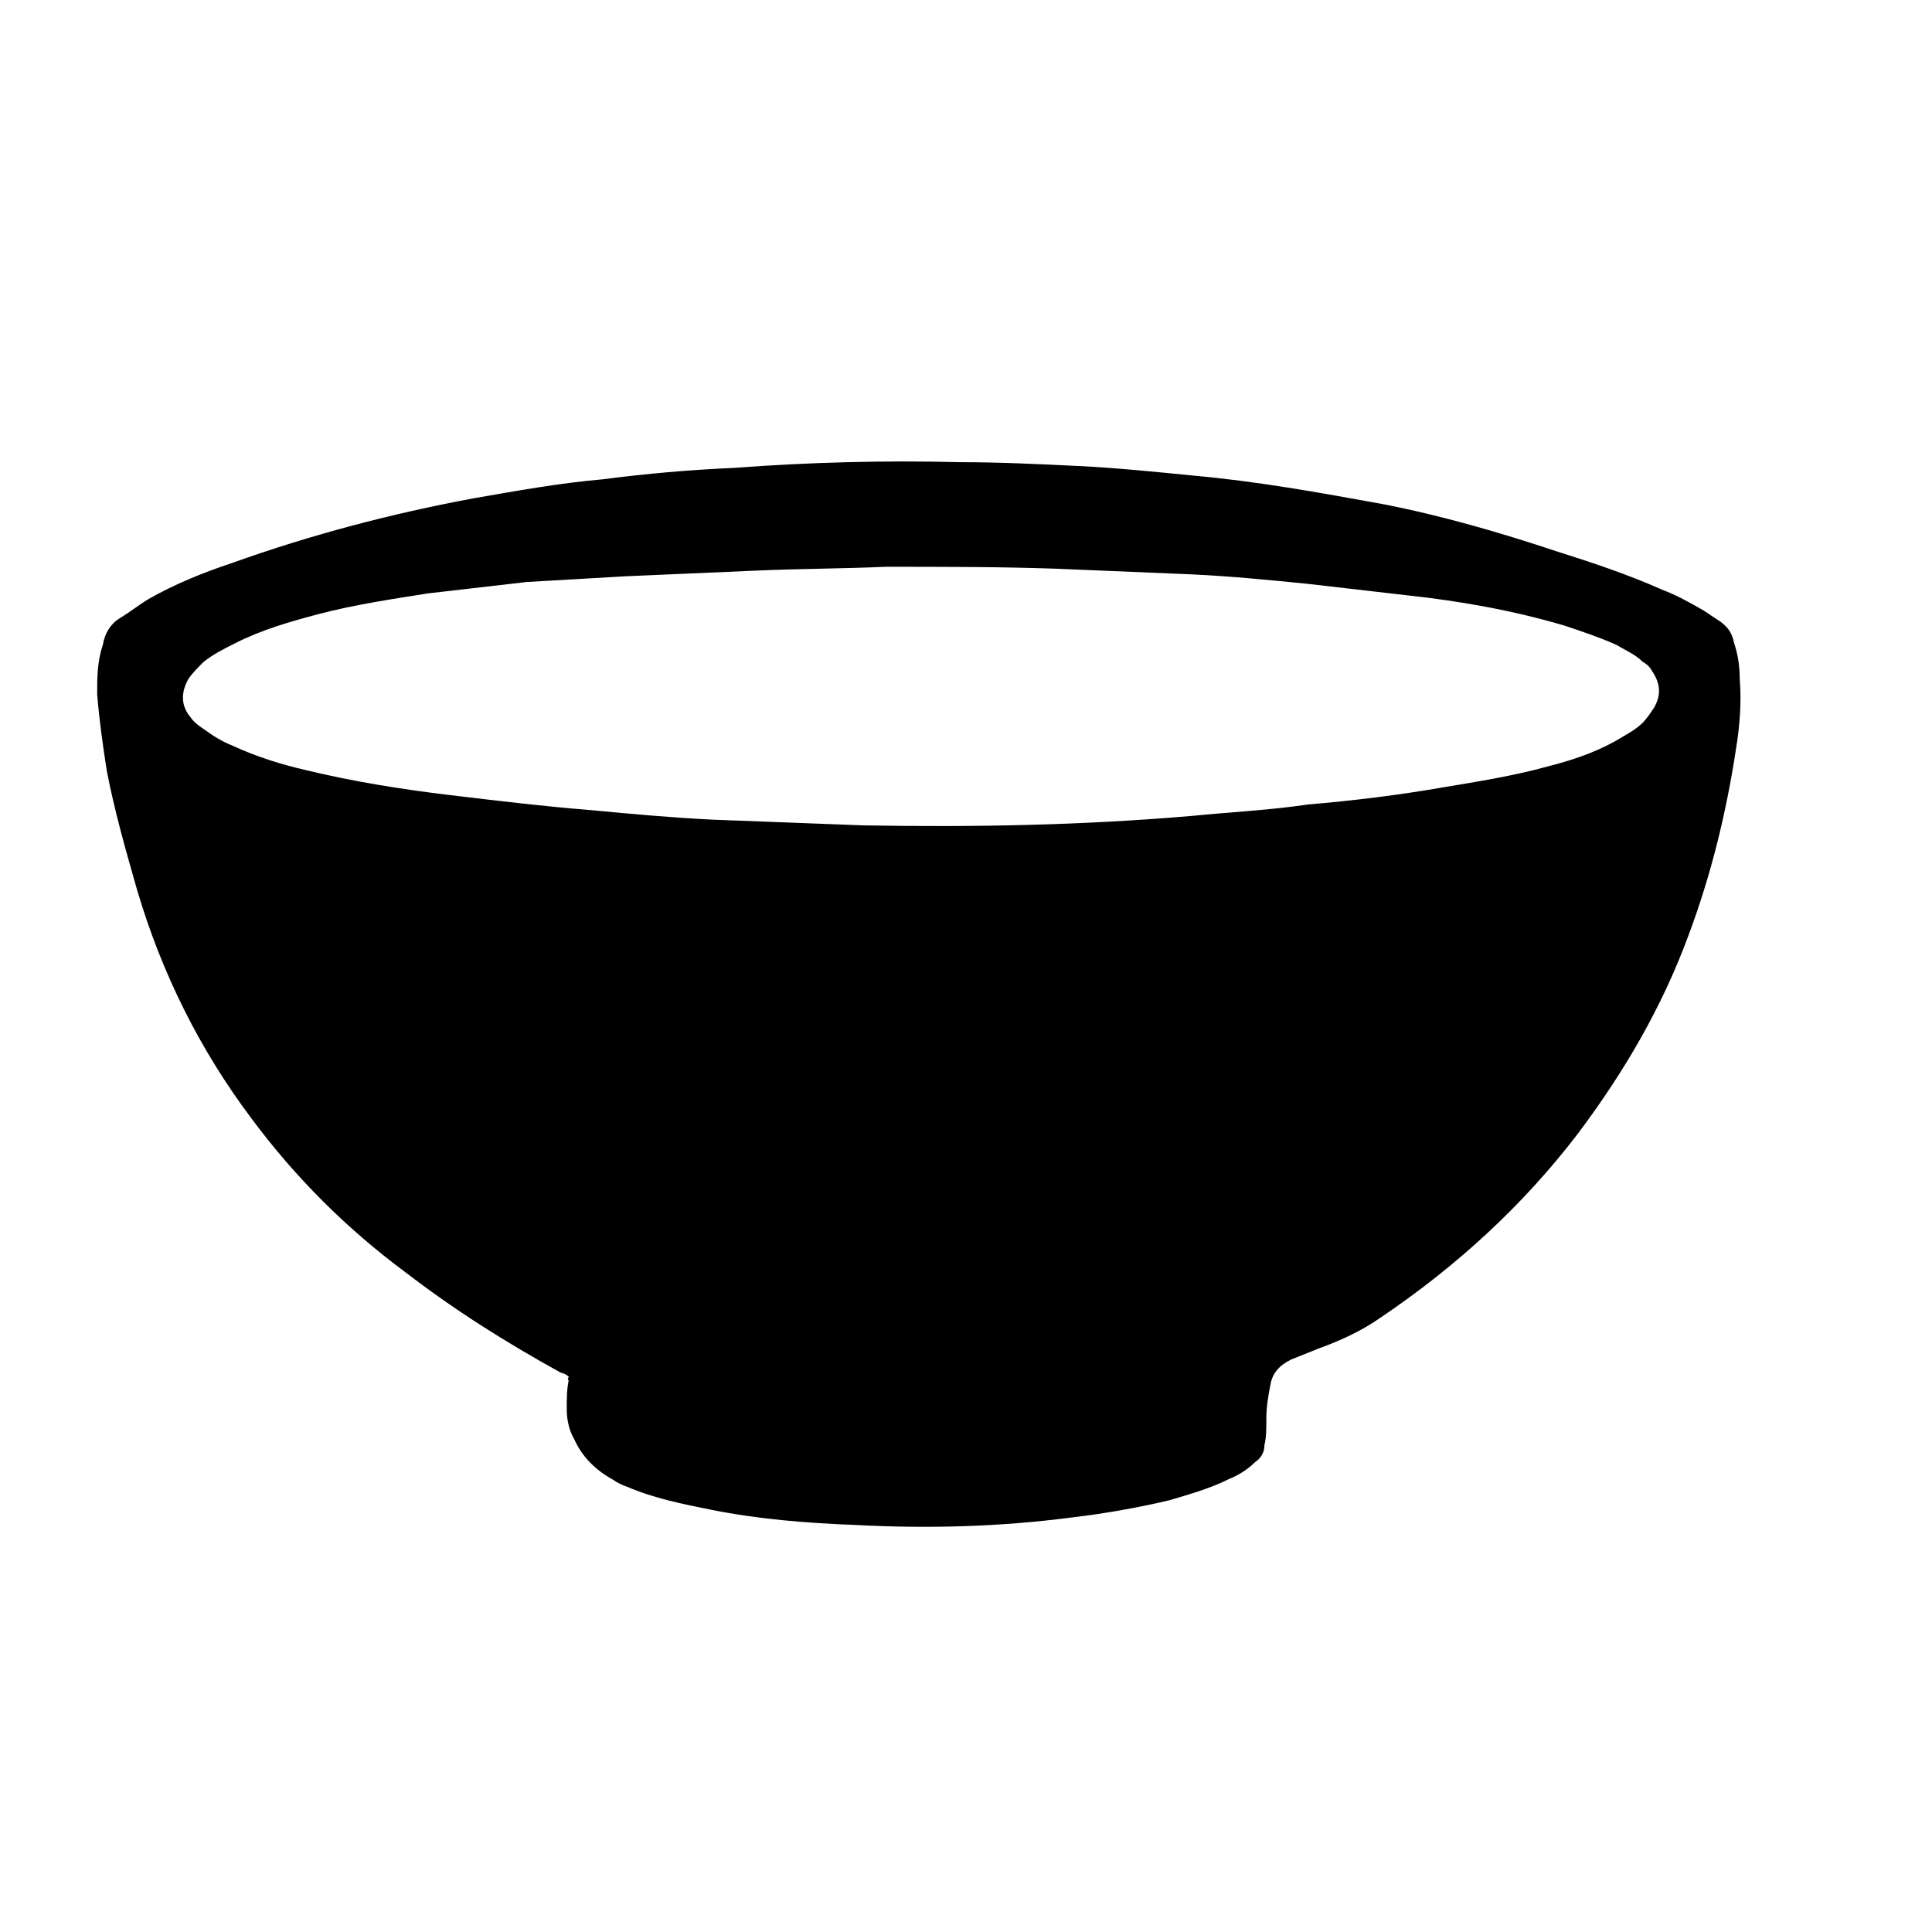<?xml version="1.0" encoding="UTF-8"?>
<!-- Uploaded to: SVG Repo, www.svgrepo.com, Generator: SVG Repo Mixer Tools -->
<svg fill="#000000" width="800px" height="800px" version="1.1" viewBox="144 144 512 512" xmlns="http://www.w3.org/2000/svg">
 <path d="m294.7 508.82c-0.504-0.504-1.512-1.008-2.016-1.008-14.609-8.062-28.215-16.625-41.312-26.703-15.617-11.586-29.223-25.191-40.809-40.809-13.602-18.137-23.68-38.289-30.23-60.457-3.023-10.578-6.047-21.16-8.062-31.738-1.008-6.551-2.016-13.602-2.519-20.152 0-4.535 0-8.566 1.512-13.098 0.504-3.023 2.016-5.543 4.535-7.055s5.039-3.527 7.559-5.039c7.055-4.031 14.609-7.055 22.168-9.574 21.16-7.559 42.32-13.098 63.984-17.129 11.586-2.016 22.672-4.031 34.258-5.039 11.586-1.512 23.176-2.519 34.762-3.023 20.152-1.512 39.801-2.016 59.953-1.512 10.578 0 20.656 0.504 31.234 1.008 10.078 0.504 20.152 1.512 30.23 2.519 17.129 1.512 33.754 4.535 50.383 7.559 15.617 3.023 31.234 7.559 46.352 12.594 9.574 3.023 18.641 6.047 27.711 10.078 4.031 1.512 7.559 3.527 11.082 5.543 1.512 1.008 3.023 2.016 4.535 3.023 2.016 1.512 3.023 3.023 3.527 5.543 1.008 3.023 1.512 6.047 1.512 9.574 0.504 6.047 0 12.594-1.008 18.641-2.519 16.625-6.551 33.25-12.594 49.375-7.055 19.145-17.129 36.273-29.223 52.395-14.609 19.145-32.242 35.266-52.395 48.871-5.039 3.527-10.578 6.047-16.121 8.062-2.519 1.008-5.039 2.016-7.559 3.023-3.023 1.512-5.039 3.527-5.543 7.055-0.504 2.519-1.008 5.543-1.008 8.566 0 2.519 0 5.039-0.504 7.055 0 2.016-1.008 3.527-2.519 4.535-2.016 2.016-4.535 3.527-7.055 4.535-5.039 2.519-10.578 4.031-15.617 5.543-8.566 2.016-17.129 3.527-25.695 4.535-19.145 2.519-38.289 3.023-57.434 2.016-13.098-0.504-25.695-1.512-38.289-4.031-7.559-1.512-15.113-3.023-22.168-6.047-1.512-0.504-2.519-1.008-4.031-2.016-4.535-2.519-8.062-6.047-10.078-10.578-1.512-2.519-2.016-5.543-2.016-8.062 0-2.519 0-5.039 0.504-7.559-0.5-0.516 0.004-0.516 0.004-1.02zm84.137-214.62c-11.586 0.504-22.672 0.504-34.258 1.008-11.586 0.504-23.176 1.008-34.762 1.512-8.566 0.504-17.633 1.008-26.199 1.512-8.566 1.008-17.633 2.016-26.199 3.023-9.574 1.512-19.648 3.023-29.223 5.543-7.559 2.016-14.609 4.031-21.664 7.559-3.023 1.512-6.047 3.023-8.566 5.039-1.512 1.512-3.023 3.023-4.031 4.535-2.016 3.527-2.016 7.055 0.504 10.078 1.008 1.512 2.519 2.519 4.031 3.527 2.016 1.512 4.535 3.023 7.055 4.031 6.551 3.023 13.098 5.039 19.648 6.551 12.594 3.023 25.191 5.039 37.785 6.551s25.191 3.023 37.785 4.031c10.578 1.008 21.664 2.016 32.242 2.519 13.098 0.504 26.199 1.008 39.801 1.512 29.223 0.504 57.938 0 87.16-2.519 10.078-1.008 20.656-1.512 30.73-3.023 12.09-1.008 24.184-2.519 35.77-4.535 9.07-1.512 18.641-3.023 27.711-5.543 6.047-1.512 12.09-3.527 17.633-6.551 2.519-1.512 5.543-3.023 7.559-5.039 1.008-1.008 2.016-2.519 3.023-4.031 2.016-3.527 1.512-6.551-0.504-9.574-0.504-1.008-1.512-2.016-2.519-2.519-2.016-2.016-4.535-3.023-7.055-4.535-4.535-2.016-9.07-3.527-13.602-5.039-13.602-4.031-27.711-6.551-41.816-8.062-8.566-1.008-17.633-2.016-26.199-3.023-10.078-1.008-20.152-2.016-30.73-2.519-12.09-0.504-24.184-1.008-36.273-1.512-14.609-0.504-29.723-0.504-44.836-0.504z"/>
</svg>